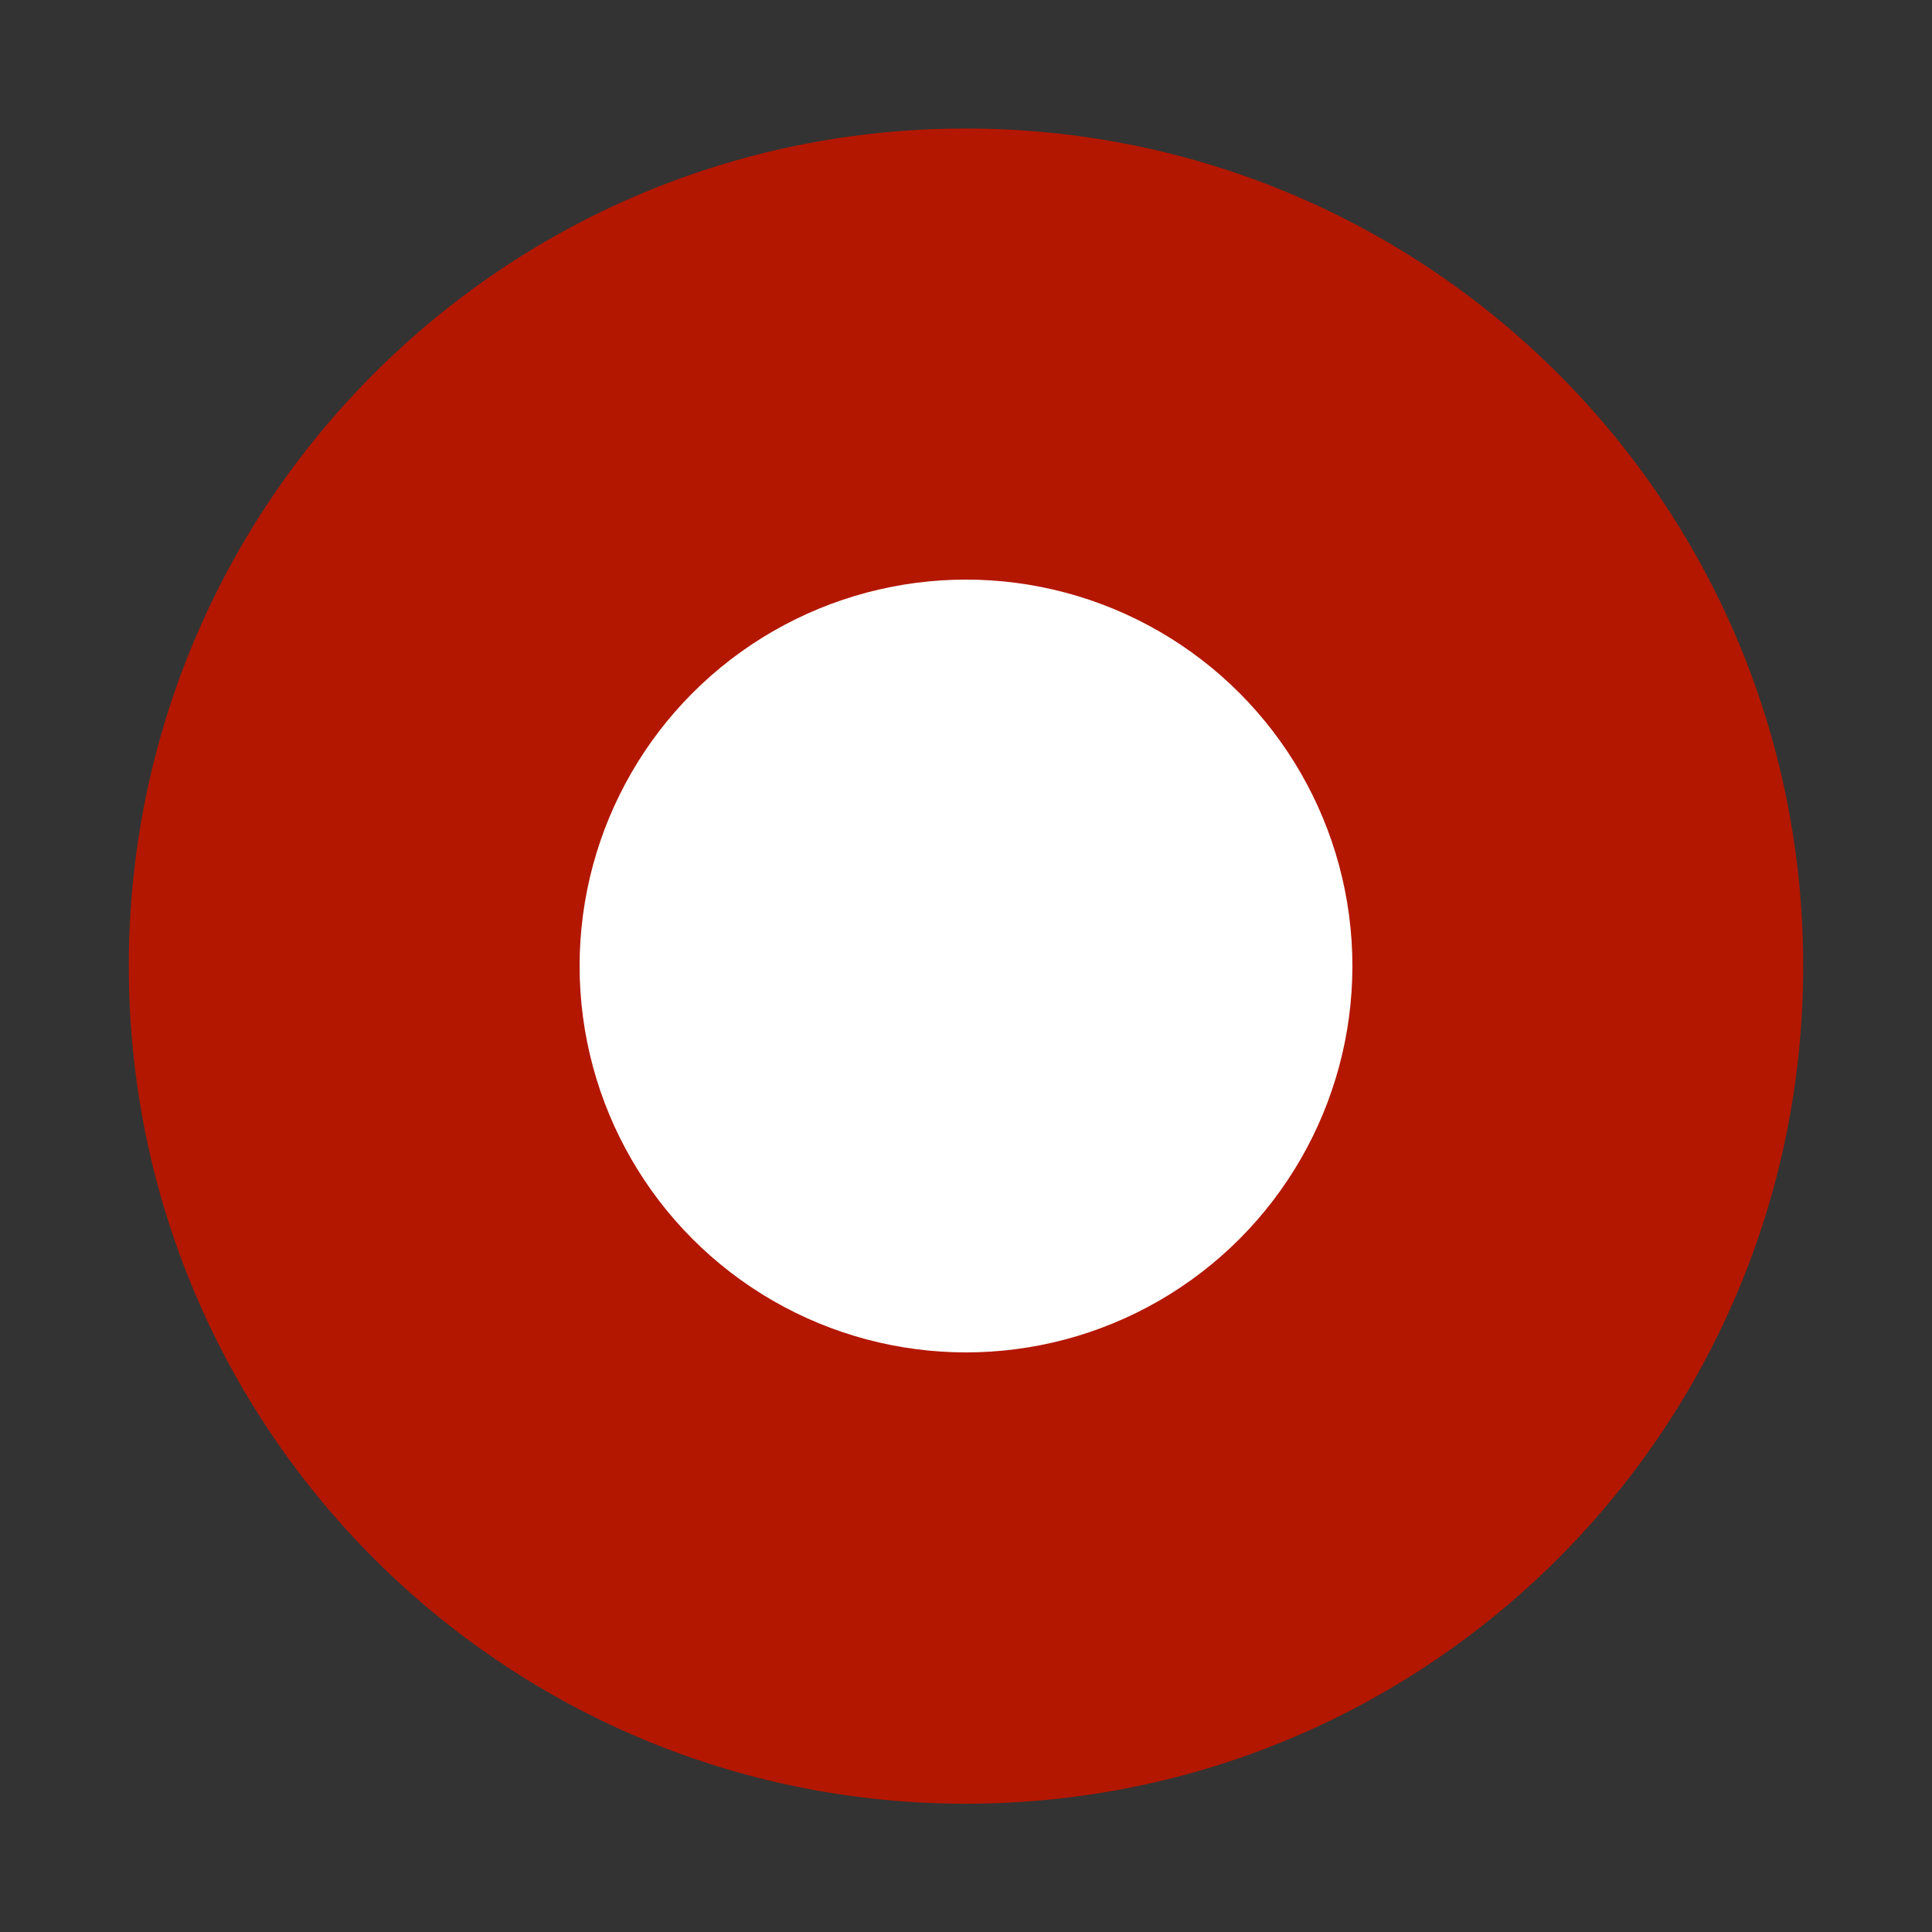 <?xml version="1.0" encoding="utf-8"?>
<!-- Generator: Adobe Illustrator 15.0.0, SVG Export Plug-In . SVG Version: 6.00 Build 0)  -->
<!DOCTYPE svg PUBLIC "-//W3C//DTD SVG 1.1//EN" "http://www.w3.org/Graphics/SVG/1.1/DTD/svg11.dtd">
<svg version="1.1" id="圖層_1" xmlns="http://www.w3.org/2000/svg" xmlns:xlink="http://www.w3.org/1999/xlink" x="0px" y="0px"
	 width="15px" height="15px" viewBox="0 0 15 15" enable-background="new 0 0 15 15" xml:space="preserve">
<rect x="0" y="0" width="15" height="15" fill="#333333" stroke="none"/>
<rect x="0" y="0" fill="none" width="15" height="15"/>
<path fill="#B31700" d="M14,7.5c0,3.596-2.908,6.504-6.503,6.504C3.909,14.004,1,11.096,1,7.5c0-3.594,2.908-6.502,6.496-6.502
	C11.092,0.997,14,3.906,14,7.5z"/>
<circle fill="#FFFFFF" cx="7.5" cy="7.5" r="3"/>
</svg>
